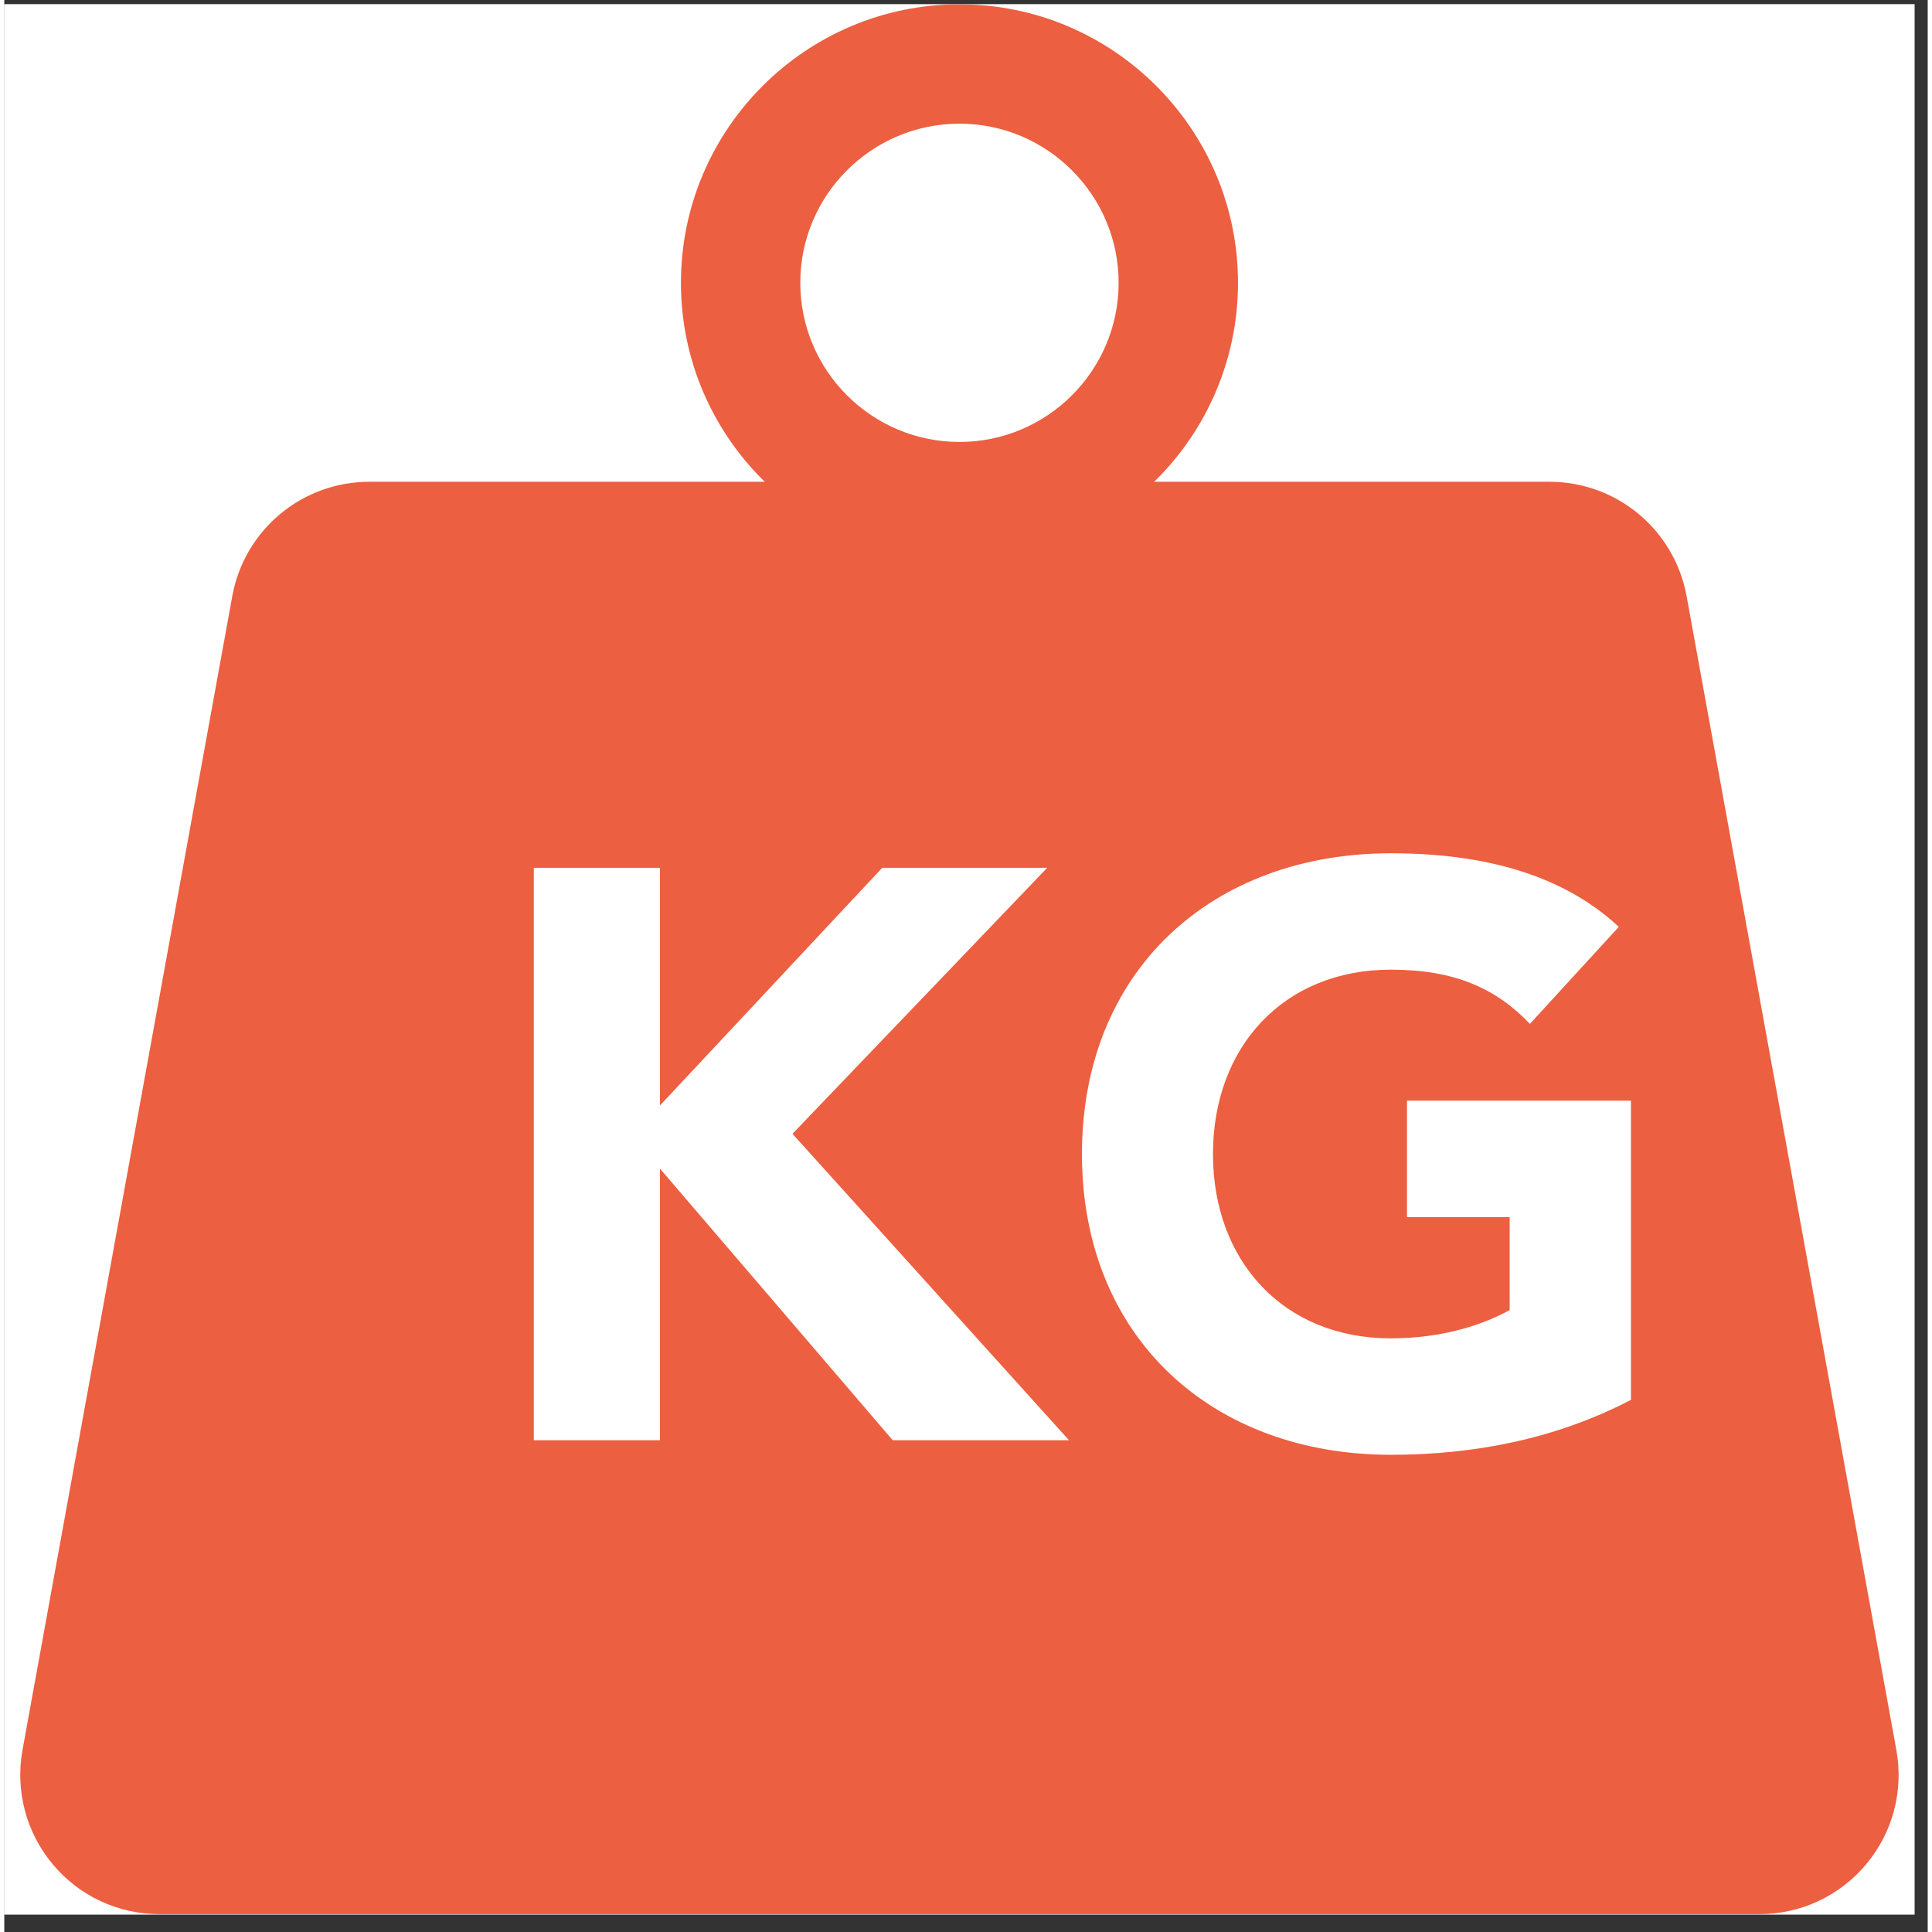 <svg version="1.0" preserveAspectRatio="xMidYMid meet" height="188" viewBox="0 0 141.12 141.75" zoomAndPan="magnify" width="188" xmlns:xlink="http://www.w3.org/1999/xlink" xmlns="http://www.w3.org/2000/svg"><rect x="0" y="0" width="141.12" height="141.75" fill="#333333" stroke="none"/><defs><g></g><clipPath id="782dfafe53"><path clip-rule="nonzero" d="M 0 0.316 L 140.148 0.316 L 140.148 140.465 L 0 140.465 Z M 0 0.316"></path></clipPath><clipPath id="35c2d99f7d"><path clip-rule="nonzero" d="M 49 0.316 L 91 0.316 L 91 42 L 49 42 Z M 49 0.316"></path></clipPath><clipPath id="6b0bf5de06"><path clip-rule="nonzero" d="M 1 35 L 139 35 L 139 140.465 L 1 140.465 Z M 1 35"></path></clipPath></defs><g clip-path="url(#782dfafe53)"><path fill-rule="nonzero" fill-opacity="1" d="M 0 0.316 L 140.148 0.316 L 140.148 140.465 L 0 140.465 Z M 0 0.316" fill="#ffffff"></path><path fill-rule="nonzero" fill-opacity="1" d="M 0 0.316 L 140.148 0.316 L 140.148 140.465 L 0 140.465 Z M 0 0.316" fill="#ffffff"></path></g><g fill-opacity="1" fill="#ffffff"><g transform="translate(57.789, 60.683)"><g></g></g></g><g fill-opacity="1" fill="#ffffff"><g transform="translate(59.904, 59.9)"><g><path d="M 0.73 -0.27 L 1.277 -0.473 L 0.352 -2.973 L 1.371 -3.352 C 2.465 -3.754 2.965 -4.484 2.605 -5.449 C 2.25 -6.414 1.398 -6.637 0.305 -6.23 L -1.262 -5.652 Z M -0.531 -5.352 L 0.352 -5.68 C 1.332 -6.043 1.82 -5.746 2.012 -5.23 C 2.203 -4.715 2.027 -4.164 1.047 -3.801 L 0.164 -3.477 Z M -0.531 -5.352"></path></g></g></g><g fill-opacity="1" fill="#ffffff"><g transform="translate(64.266, 58.285)"><g><path d="M -0.715 -5.855 L -1.262 -5.652 L 0.73 -0.27 L 3.785 -1.402 L 3.598 -1.902 L 1.09 -0.973 Z M -0.715 -5.855"></path></g></g></g><g fill-opacity="1" fill="#ffffff"><g transform="translate(68.065, 56.879)"><g><path d="M 0.707 -1.871 L 3.461 -2.887 L 4.574 -1.695 L 5.215 -1.93 L 0.879 -6.445 L 0.348 -6.25 L 0 0 L 0.637 -0.238 Z M 0.852 -5.707 L 3.062 -3.312 L 0.727 -2.445 Z M 0.852 -5.707"></path></g></g></g><g fill-opacity="1" fill="#ffffff"><g transform="translate(73.278, 54.949)"><g><path d="M 1.953 -6.254 C 1.348 -6.582 0.801 -6.57 0.191 -6.344 C -0.684 -6.023 -1.367 -5.215 -0.984 -4.172 C -0.254 -2.203 2.191 -4.07 2.754 -2.551 C 2.988 -1.918 2.504 -1.34 1.961 -1.141 C 1.398 -0.934 0.871 -1.031 0.496 -1.344 L 0.137 -0.801 C 0.754 -0.391 1.473 -0.391 2.125 -0.633 C 2.977 -0.945 3.684 -1.863 3.32 -2.844 C 2.602 -4.785 0.129 -2.996 -0.41 -4.445 C -0.66 -5.121 -0.184 -5.637 0.379 -5.844 C 0.832 -6.012 1.246 -5.969 1.613 -5.703 Z M 1.953 -6.254"></path></g></g></g><g fill-opacity="1" fill="#ffffff"><g transform="translate(77.503, 53.384)"><g><path d="M 0.648 -5.789 L 2.449 -6.457 L 2.266 -6.957 L -1.887 -5.422 L -1.699 -4.918 L 0.102 -5.586 L 1.906 -0.707 L 2.453 -0.91 Z M 0.648 -5.789"></path></g></g></g><g fill-opacity="1" fill="#ffffff"><g transform="translate(81.864, 51.769)"><g><path d="M -0.715 -5.855 L -1.262 -5.652 L 0.73 -0.27 L 1.277 -0.473 Z M -0.715 -5.855"></path></g></g></g><g fill-opacity="1" fill="#ffffff"><g transform="translate(83.87, 51.027)"><g><path d="M 4.277 -2.914 C 4.105 -2.145 3.598 -1.746 3.035 -1.539 C 1.652 -1.027 0.422 -1.805 -0.039 -3.047 C -0.496 -4.285 -0.07 -5.68 1.312 -6.191 C 1.883 -6.402 2.613 -6.266 2.957 -5.996 L 3.305 -6.531 C 2.609 -6.957 1.797 -6.938 1.125 -6.691 C -0.477 -6.098 -1.238 -4.461 -0.633 -2.824 C -0.027 -1.191 1.617 -0.441 3.219 -1.035 C 4.109 -1.367 4.695 -2.074 4.844 -2.762 Z M 4.277 -2.914"></path></g></g></g><g fill-opacity="1" fill="#ffffff"><g transform="translate(89.22, 49.046)"><g></g></g></g><g fill-opacity="1" fill="#ffffff"><g transform="translate(91.332, 48.264)"><g><path d="M 0.336 -3.02 L 2.844 -3.949 L 2.656 -4.449 L 0.148 -3.52 L -0.531 -5.352 L 2.168 -6.352 L 1.984 -6.852 L -1.262 -5.652 L 0.73 -0.27 L 1.277 -0.473 Z M 0.336 -3.02"></path></g></g></g><g fill-opacity="1" fill="#ffffff"><g transform="translate(95.557, 46.7)"><g><path d="M 0.352 -2.973 L 1.262 -3.312 L 3.664 -1.355 L 4.332 -1.605 L 1.836 -3.582 C 2.691 -3.984 2.973 -4.738 2.695 -5.484 C 2.34 -6.449 1.488 -6.672 0.395 -6.266 L -1.262 -5.652 L 0.73 -0.27 L 1.277 -0.473 Z M -0.531 -5.352 L 0.441 -5.711 C 1.422 -6.074 1.914 -5.781 2.105 -5.266 C 2.297 -4.746 2.117 -4.199 1.137 -3.836 L 0.164 -3.477 Z M -0.531 -5.352"></path></g></g></g><g fill-opacity="1" fill="#ffffff"><g transform="translate(100.063, 45.031)"><g><path d="M 0.336 -3.02 L 2.941 -3.984 L 2.754 -4.484 L 0.148 -3.52 L -0.531 -5.352 L 2.258 -6.387 L 2.074 -6.887 L -1.262 -5.652 L 0.73 -0.27 L 4.156 -1.539 L 3.973 -2.039 L 1.09 -0.973 Z M 0.336 -3.02"></path></g></g></g><g fill-opacity="1" fill="#ffffff"><g transform="translate(104.569, 43.363)"><g><path d="M 0.336 -3.02 L 2.941 -3.984 L 2.754 -4.484 L 0.148 -3.52 L -0.531 -5.352 L 2.258 -6.387 L 2.074 -6.887 L -1.262 -5.652 L 0.73 -0.27 L 4.156 -1.539 L 3.973 -2.039 L 1.09 -0.973 Z M 0.336 -3.02"></path></g></g></g><g fill-opacity="1" fill="#ffffff"><g transform="translate(65.578, 73.878)"><g><path d="M 0.352 -2.973 L 1.262 -3.312 L 3.664 -1.355 L 4.332 -1.605 L 1.836 -3.582 C 2.691 -3.984 2.973 -4.738 2.695 -5.484 C 2.34 -6.449 1.488 -6.672 0.395 -6.266 L -1.262 -5.652 L 0.73 -0.27 L 1.277 -0.473 Z M -0.531 -5.352 L 0.441 -5.711 C 1.422 -6.074 1.914 -5.781 2.105 -5.266 C 2.297 -4.746 2.117 -4.199 1.137 -3.836 L 0.164 -3.477 Z M -0.531 -5.352"></path></g></g></g><g fill-opacity="1" fill="#ffffff"><g transform="translate(70.084, 72.209)"><g><path d="M 0.336 -3.02 L 2.941 -3.984 L 2.754 -4.484 L 0.148 -3.52 L -0.531 -5.352 L 2.258 -6.387 L 2.074 -6.887 L -1.262 -5.652 L 0.73 -0.27 L 4.156 -1.539 L 3.973 -2.039 L 1.09 -0.973 Z M 0.336 -3.02"></path></g></g></g><g fill-opacity="1" fill="#ffffff"><g transform="translate(74.59, 70.541)"><g><path d="M 4.277 -2.914 C 4.105 -2.145 3.598 -1.746 3.035 -1.539 C 1.652 -1.027 0.422 -1.805 -0.039 -3.047 C -0.496 -4.285 -0.07 -5.68 1.312 -6.191 C 1.883 -6.402 2.613 -6.266 2.957 -5.996 L 3.305 -6.531 C 2.609 -6.957 1.797 -6.938 1.125 -6.691 C -0.477 -6.098 -1.238 -4.461 -0.633 -2.824 C -0.027 -1.191 1.617 -0.441 3.219 -1.035 C 4.109 -1.367 4.695 -2.074 4.844 -2.762 Z M 4.277 -2.914"></path></g></g></g><g fill-opacity="1" fill="#ffffff"><g transform="translate(79.939, 68.56)"><g><path d="M 1.598 -3.227 L 2.477 -7.035 L 1.793 -6.781 L 1.129 -3.648 L -1.414 -5.594 L -2.098 -5.344 L 1.051 -3.023 L 1.906 -0.707 L 2.453 -0.91 Z M 1.598 -3.227"></path></g></g></g><g fill-opacity="1" fill="#ffffff"><g transform="translate(84.301, 66.945)"><g><path d="M 4.277 -2.914 C 4.105 -2.145 3.598 -1.746 3.035 -1.539 C 1.652 -1.027 0.422 -1.805 -0.039 -3.047 C -0.496 -4.285 -0.07 -5.68 1.312 -6.191 C 1.883 -6.402 2.613 -6.266 2.957 -5.996 L 3.305 -6.531 C 2.609 -6.957 1.797 -6.938 1.125 -6.691 C -0.477 -6.098 -1.238 -4.461 -0.633 -2.824 C -0.027 -1.191 1.617 -0.441 3.219 -1.035 C 4.109 -1.367 4.695 -2.074 4.844 -2.762 Z M 4.277 -2.914"></path></g></g></g><g fill-opacity="1" fill="#ffffff"><g transform="translate(89.65, 64.965)"><g><path d="M -0.715 -5.855 L -1.262 -5.652 L 0.73 -0.27 L 3.785 -1.402 L 3.598 -1.902 L 1.09 -0.973 Z M -0.715 -5.855"></path></g></g></g><g fill-opacity="1" fill="#ffffff"><g transform="translate(93.45, 63.558)"><g><path d="M 0.707 -1.871 L 3.461 -2.887 L 4.574 -1.695 L 5.215 -1.93 L 0.879 -6.445 L 0.348 -6.25 L 0 0 L 0.637 -0.238 Z M 0.852 -5.707 L 3.062 -3.312 L 0.727 -2.445 Z M 0.852 -5.707"></path></g></g></g><g fill-opacity="1" fill="#ffffff"><g transform="translate(98.662, 61.628)"><g><path d="M 0.73 -0.27 L 2.371 -0.879 C 4.105 -1.52 3.91 -2.746 3.781 -3.094 C 3.492 -3.875 2.84 -4.207 2.066 -3.988 L 2.062 -4.004 C 2.609 -4.363 2.793 -4.949 2.574 -5.535 C 2.199 -6.551 1.23 -6.574 0.34 -6.246 L -1.262 -5.652 Z M -0.531 -5.352 L 0.52 -5.742 C 1.555 -6.125 1.922 -5.473 2.004 -5.254 C 2.262 -4.562 1.785 -4.102 1.258 -3.906 L 0.156 -3.496 Z M 0.324 -3.043 L 1.441 -3.457 C 2.316 -3.777 2.914 -3.613 3.176 -2.906 C 3.438 -2.199 2.93 -1.656 2.141 -1.363 L 1.09 -0.973 Z M 0.324 -3.043"></path></g></g></g><g fill-opacity="1" fill="#ffffff"><g transform="translate(103.45, 59.855)"><g><path d="M -0.715 -5.855 L -1.262 -5.652 L 0.73 -0.27 L 3.785 -1.402 L 3.598 -1.902 L 1.09 -0.973 Z M -0.715 -5.855"></path></g></g></g><g fill-opacity="1" fill="#ffffff"><g transform="translate(107.249, 58.449)"><g><path d="M 0.336 -3.02 L 2.941 -3.984 L 2.754 -4.484 L 0.148 -3.52 L -0.531 -5.352 L 2.258 -6.387 L 2.074 -6.887 L -1.262 -5.652 L 0.73 -0.27 L 4.156 -1.539 L 3.973 -2.039 L 1.09 -0.973 Z M 0.336 -3.02"></path></g></g></g><g fill-opacity="1" fill="#ffffff"><g transform="translate(111.756, 56.78)"><g></g></g></g><g fill-opacity="1" fill="#ffffff"><g transform="translate(65.091, 90.136)"><g><path d="M 0.73 -0.27 L 2.371 -0.879 C 4.105 -1.52 3.91 -2.746 3.781 -3.094 C 3.492 -3.875 2.84 -4.207 2.066 -3.988 L 2.062 -4.004 C 2.609 -4.363 2.793 -4.949 2.574 -5.535 C 2.199 -6.551 1.23 -6.574 0.34 -6.246 L -1.262 -5.652 Z M -0.531 -5.352 L 0.52 -5.742 C 1.555 -6.125 1.922 -5.473 2.004 -5.254 C 2.262 -4.562 1.785 -4.102 1.258 -3.906 L 0.156 -3.496 Z M 0.324 -3.043 L 1.441 -3.457 C 2.316 -3.777 2.914 -3.613 3.176 -2.906 C 3.438 -2.199 2.93 -1.656 2.141 -1.363 L 1.09 -0.973 Z M 0.324 -3.043"></path></g></g></g><g fill-opacity="1" fill="#ffffff"><g transform="translate(69.878, 88.364)"><g><path d="M -0.715 -5.855 L -1.262 -5.652 L 0.73 -0.27 L 1.277 -0.473 Z M -0.715 -5.855"></path></g></g></g><g fill-opacity="1" fill="#ffffff"><g transform="translate(71.884, 87.621)"><g><path d="M 4.977 -4.902 C 4.371 -6.535 2.73 -7.285 1.125 -6.691 C -0.477 -6.098 -1.238 -4.461 -0.633 -2.824 C -0.027 -1.191 1.617 -0.441 3.219 -1.035 C 4.824 -1.629 5.582 -3.27 4.977 -4.902 Z M 4.387 -4.684 C 4.844 -3.445 4.418 -2.051 3.035 -1.539 C 1.652 -1.027 0.422 -1.805 -0.039 -3.047 C -0.496 -4.285 -0.07 -5.68 1.312 -6.191 C 2.695 -6.703 3.926 -5.922 4.387 -4.684 Z M 4.387 -4.684"></path></g></g></g><g fill-opacity="1" fill="#ffffff"><g transform="translate(78.221, 85.275)"><g><path d="M 0.652 -0.242 L 2.441 -0.902 C 3.785 -1.402 4.934 -2.848 4.27 -4.641 C 3.605 -6.434 1.793 -6.781 0.449 -6.285 L -1.34 -5.625 Z M -0.605 -5.324 L 0.457 -5.719 C 2.102 -6.324 3.266 -5.531 3.68 -4.422 C 4.09 -3.312 3.723 -1.949 2.078 -1.34 L 1.016 -0.945 Z M -0.605 -5.324"></path></g></g></g><g fill-opacity="1" fill="#ffffff"><g transform="translate(83.852, 83.19)"><g><path d="M 0.336 -3.02 L 2.941 -3.984 L 2.754 -4.484 L 0.148 -3.52 L -0.531 -5.352 L 2.258 -6.387 L 2.074 -6.887 L -1.262 -5.652 L 0.73 -0.27 L 4.156 -1.539 L 3.973 -2.039 L 1.09 -0.973 Z M 0.336 -3.02"></path></g></g></g><g fill-opacity="1" fill="#ffffff"><g transform="translate(88.358, 81.521)"><g><path d="M 3.34 -6.691 C 2.684 -6.992 1.977 -7.008 1.125 -6.691 C -0.477 -6.098 -1.238 -4.461 -0.633 -2.824 C -0.027 -1.191 1.617 -0.441 3.219 -1.035 C 3.875 -1.277 4.586 -1.758 5.055 -2.34 L 4.078 -4.977 L 2.246 -4.297 L 2.434 -3.797 L 3.715 -4.27 L 4.383 -2.469 C 4.066 -2.094 3.59 -1.742 3.035 -1.539 C 1.652 -1.027 0.422 -1.805 -0.039 -3.047 C -0.496 -4.285 -0.07 -5.68 1.312 -6.191 C 1.973 -6.434 2.57 -6.387 3.078 -6.137 Z M 3.34 -6.691"></path></g></g></g><g fill-opacity="1" fill="#ffffff"><g transform="translate(94.27, 79.333)"><g><path d="M 0.352 -2.973 L 1.262 -3.312 L 3.664 -1.355 L 4.332 -1.605 L 1.836 -3.582 C 2.691 -3.984 2.973 -4.738 2.695 -5.484 C 2.34 -6.449 1.488 -6.672 0.395 -6.266 L -1.262 -5.652 L 0.73 -0.27 L 1.277 -0.473 Z M -0.531 -5.352 L 0.441 -5.711 C 1.422 -6.074 1.914 -5.781 2.105 -5.266 C 2.297 -4.746 2.117 -4.199 1.137 -3.836 L 0.164 -3.477 Z M -0.531 -5.352"></path></g></g></g><g fill-opacity="1" fill="#ffffff"><g transform="translate(98.776, 77.664)"><g><path d="M 0.707 -1.871 L 3.461 -2.887 L 4.574 -1.695 L 5.215 -1.93 L 0.879 -6.445 L 0.348 -6.25 L 0 0 L 0.637 -0.238 Z M 0.852 -5.707 L 3.062 -3.312 L 0.727 -2.445 Z M 0.852 -5.707"></path></g></g></g><g fill-opacity="1" fill="#ffffff"><g transform="translate(103.988, 75.734)"><g><path d="M 0.652 -0.242 L 2.441 -0.902 C 3.785 -1.402 4.934 -2.848 4.27 -4.641 C 3.605 -6.434 1.793 -6.781 0.449 -6.285 L -1.34 -5.625 Z M -0.605 -5.324 L 0.457 -5.719 C 2.102 -6.324 3.266 -5.531 3.68 -4.422 C 4.09 -3.312 3.723 -1.949 2.078 -1.34 L 1.016 -0.945 Z M -0.605 -5.324"></path></g></g></g><g fill-opacity="1" fill="#ffffff"><g transform="translate(109.619, 73.649)"><g><path d="M 0.73 -0.27 L 2.371 -0.879 C 4.105 -1.52 3.91 -2.746 3.781 -3.094 C 3.492 -3.875 2.84 -4.207 2.066 -3.988 L 2.062 -4.004 C 2.609 -4.363 2.793 -4.949 2.574 -5.535 C 2.199 -6.551 1.23 -6.574 0.34 -6.246 L -1.262 -5.652 Z M -0.531 -5.352 L 0.52 -5.742 C 1.555 -6.125 1.922 -5.473 2.004 -5.254 C 2.262 -4.562 1.785 -4.102 1.258 -3.906 L 0.156 -3.496 Z M 0.324 -3.043 L 1.441 -3.457 C 2.316 -3.777 2.914 -3.613 3.176 -2.906 C 3.438 -2.199 2.93 -1.656 2.141 -1.363 L 1.09 -0.973 Z M 0.324 -3.043"></path></g></g></g><g fill-opacity="1" fill="#ffffff"><g transform="translate(114.406, 71.877)"><g><path d="M -0.715 -5.855 L -1.262 -5.652 L 0.73 -0.27 L 3.785 -1.402 L 3.598 -1.902 L 1.09 -0.973 Z M -0.715 -5.855"></path></g></g></g><g fill-opacity="1" fill="#ffffff"><g transform="translate(118.205, 70.47)"><g><path d="M 0.336 -3.02 L 2.941 -3.984 L 2.754 -4.484 L 0.148 -3.52 L -0.531 -5.352 L 2.258 -6.387 L 2.074 -6.887 L -1.262 -5.652 L 0.73 -0.27 L 4.156 -1.539 L 3.973 -2.039 L 1.09 -0.973 Z M 0.336 -3.02"></path></g></g></g><g fill-opacity="1" fill="#ffffff"><g transform="translate(122.714, 68.801)"><g></g></g></g><g clip-path="url(#35c2d99f7d)"><path fill-rule="nonzero" fill-opacity="1" d="M 70.082 41.184 C 58.812 41.184 49.645 32.02 49.645 20.75 C 49.645 9.48 58.812 0.316 70.082 0.316 C 81.348 0.316 90.516 9.48 90.516 20.75 C 90.516 32.02 81.348 41.184 70.082 41.184 Z M 70.082 9.074 C 63.641 9.074 58.402 14.309 58.402 20.75 C 58.402 27.191 63.641 32.426 70.082 32.426 C 76.52 32.426 81.758 27.191 81.758 20.75 C 81.758 14.309 76.52 9.074 70.082 9.074 Z M 70.082 9.074" fill="#ec5f40"></path></g><g clip-path="url(#6b0bf5de06)"><path fill-rule="nonzero" fill-opacity="1" d="M 128.77 140.441 L 11.391 140.441 C 8.348 140.441 5.488 139.105 3.543 136.77 C 1.602 134.438 0.793 131.387 1.336 128.395 L 16.727 43.738 C 17.613 38.875 21.844 35.348 26.781 35.348 L 113.375 35.348 C 118.312 35.348 122.543 38.875 123.43 43.738 L 138.82 128.395 C 139.363 131.387 138.562 134.438 136.613 136.77 C 134.668 139.105 131.809 140.441 128.77 140.441 Z M 128.77 140.441" fill="#ec5f40"></path></g><path fill-rule="nonzero" fill-opacity="1" d="M 39.43 111.25 C 37.012 111.25 35.051 109.285 35.051 106.871 L 35.051 68.918 C 35.051 66.5 37.012 64.539 39.43 64.539 C 41.848 64.539 43.809 66.5 43.809 68.918 L 43.809 106.871 C 43.809 109.285 41.848 111.25 39.43 111.25 Z M 39.43 111.25" fill="#ec5f40"></path><path fill-rule="nonzero" fill-opacity="1" d="M 90.516 111.25 C 82.473 111.25 75.918 104.695 75.918 96.652 L 75.918 79.137 C 75.918 71.09 82.473 64.539 90.516 64.539 C 98.562 64.539 105.113 71.09 105.113 79.137 L 105.113 80.594 C 105.113 83.012 103.152 84.973 100.734 84.973 C 98.316 84.973 96.355 83.012 96.355 80.594 L 96.355 79.137 C 96.355 75.918 93.734 73.297 90.516 73.297 C 87.301 73.297 84.676 75.918 84.676 79.137 L 84.676 96.652 C 84.676 99.867 87.301 102.492 90.516 102.492 C 93.734 102.492 96.355 99.867 96.355 96.652 L 91.977 96.652 C 89.559 96.652 87.598 94.691 87.598 92.273 C 87.598 89.855 89.559 87.895 91.977 87.895 L 100.734 87.895 C 103.152 87.895 105.113 89.855 105.113 92.273 L 105.113 96.652 C 105.113 104.695 98.562 111.25 90.516 111.25 Z M 90.516 111.25" fill="#ec5f40"></path><path fill-rule="nonzero" fill-opacity="1" d="M 59.863 111.609 C 58.781 111.609 57.695 111.211 56.852 110.414 L 36.414 91.074 C 35.539 90.242 35.043 89.086 35.051 87.875 C 35.055 86.664 35.562 85.512 36.449 84.688 L 56.887 65.711 C 58.66 64.066 61.43 64.172 63.074 65.945 C 64.723 67.715 64.617 70.488 62.84 72.137 L 45.828 87.934 L 62.871 104.062 C 64.629 105.727 64.703 108.5 63.039 110.258 C 62.18 111.152 61.023 111.609 59.863 111.609 Z M 59.863 111.609" fill="#ec5f40"></path><g fill-opacity="1" fill="#ffffff"><g transform="translate(34.22, 105.671)"><g><path d="M 4.629 0 L 13.883 0 L 13.883 -19.934 L 30.965 0 L 43.898 0 L 23.609 -22.484 L 42.297 -42 L 30.195 -42 L 13.883 -24.559 L 13.883 -42 L 4.629 -42 Z M 4.629 0"></path></g></g></g><g fill-opacity="1" fill="#ffffff"><g transform="translate(77.051, 105.671)"><g><path d="M 42.297 -24.914 L 25.863 -24.914 L 25.863 -16.371 L 33.398 -16.371 L 33.398 -9.551 C 31.68 -8.602 28.711 -7.477 24.68 -7.477 C 16.789 -7.477 11.629 -13.168 11.629 -21 C 11.629 -28.832 16.789 -34.527 24.68 -34.527 C 29.363 -34.527 32.391 -33.16 34.883 -30.551 L 41.406 -37.668 C 37.195 -41.586 31.324 -43.066 24.68 -43.066 C 11.566 -43.066 2.016 -34.465 2.016 -21 C 2.016 -7.535 11.566 1.066 24.68 1.066 C 30.848 1.066 36.84 -0.117 42.297 -2.965 Z M 42.297 -24.914"></path></g></g></g><g fill-opacity="1" fill="#ffffff"><g transform="translate(123.204, 105.671)"><g></g></g></g></svg>